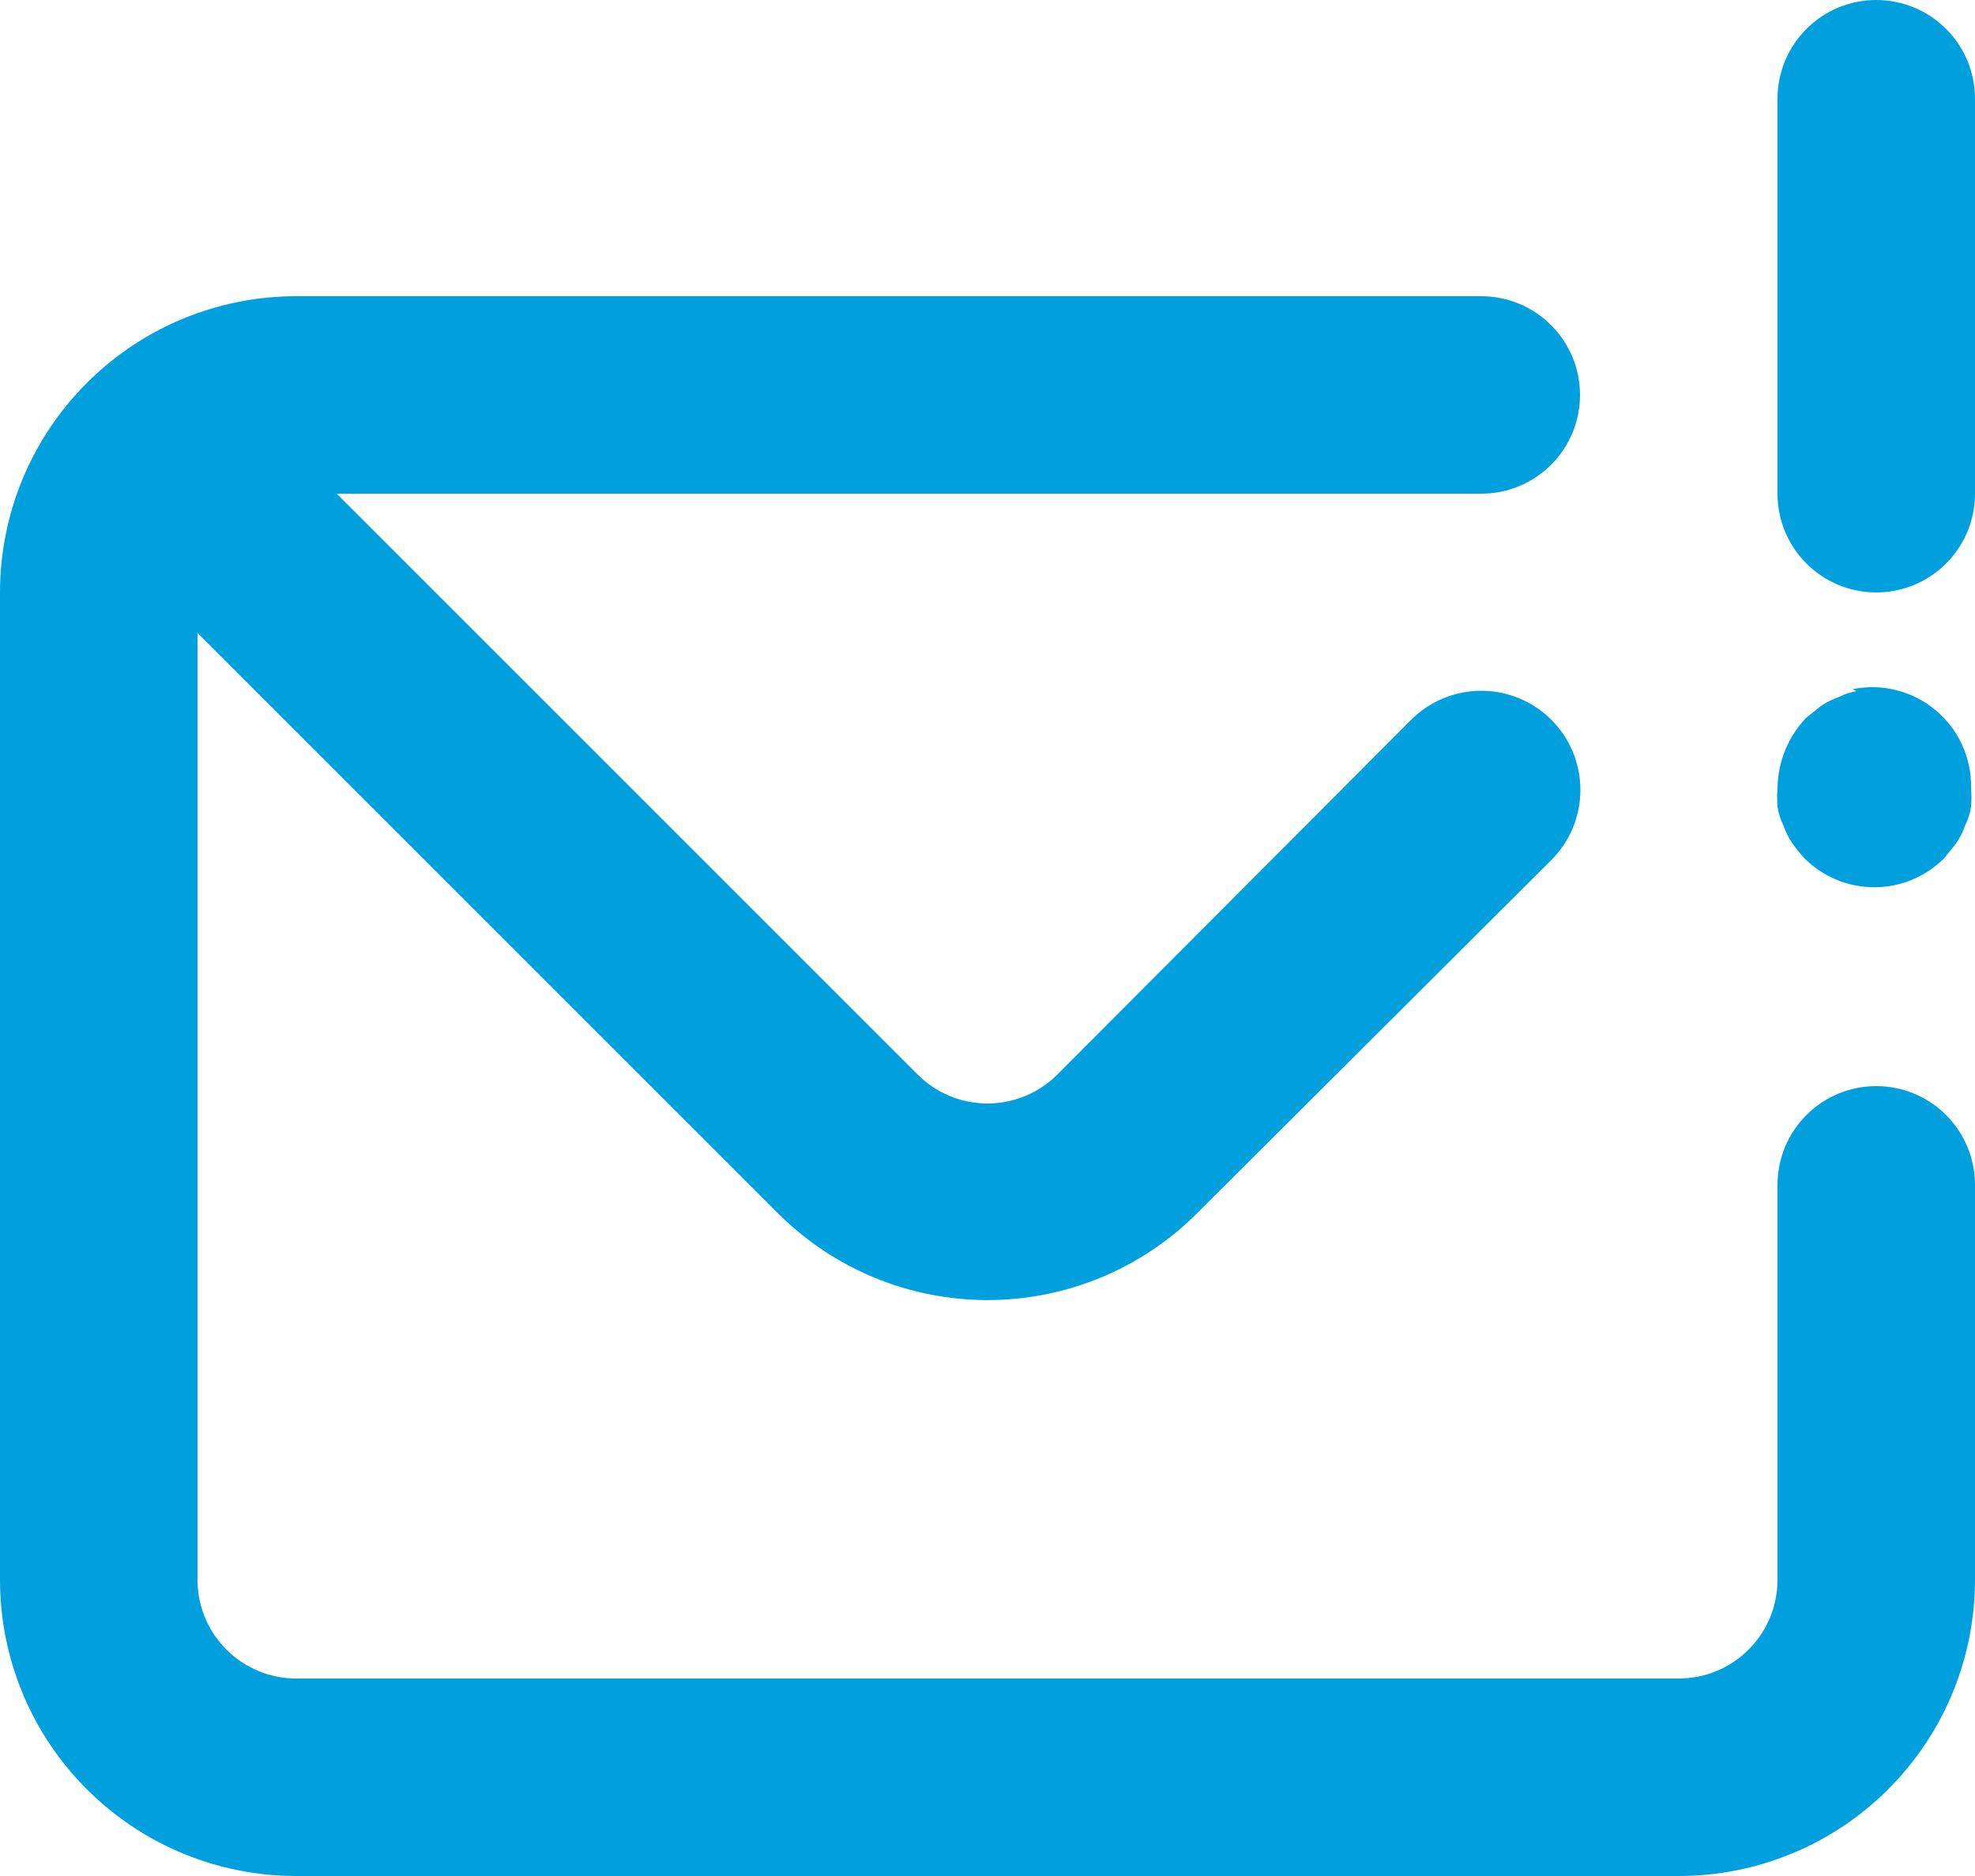 <?xml version="1.0" encoding="UTF-8"?> <svg xmlns="http://www.w3.org/2000/svg" width="20" height="19" viewBox="0 0 20 19" fill="none"> <path d="M19 11C18.735 11 18.48 11.105 18.293 11.293C18.105 11.48 18 11.735 18 12V16C18 16.265 17.895 16.52 17.707 16.707C17.52 16.895 17.265 17 17 17H3C2.735 17 2.48 16.895 2.293 16.707C2.105 16.52 2 16.265 2 16V6.41L7.88 12.29C8.443 12.852 9.205 13.167 10 13.167C10.795 13.167 11.557 12.852 12.12 12.29L15.71 8.71C15.898 8.522 16.004 8.266 16.004 8C16.004 7.734 15.898 7.478 15.71 7.29C15.522 7.102 15.266 6.996 15 6.996C14.734 6.996 14.478 7.102 14.29 7.29L10.71 10.88C10.617 10.974 10.506 11.048 10.385 11.099C10.263 11.15 10.132 11.176 10 11.176C9.868 11.176 9.737 11.15 9.615 11.099C9.494 11.048 9.383 10.974 9.29 10.88L3.41 5H15C15.265 5 15.52 4.895 15.707 4.707C15.895 4.52 16 4.265 16 4C16 3.735 15.895 3.48 15.707 3.293C15.52 3.105 15.265 3 15 3H3C2.204 3 1.441 3.316 0.879 3.879C0.316 4.441 0 5.204 0 6V16C0 16.796 0.316 17.559 0.879 18.121C1.441 18.684 2.204 19 3 19H17C17.796 19 18.559 18.684 19.121 18.121C19.684 17.559 20 16.796 20 16V12C20 11.735 19.895 11.48 19.707 11.293C19.52 11.105 19.265 11 19 11ZM19 0C18.735 0 18.48 0.105 18.293 0.293C18.105 0.48 18 0.735 18 1V5C18 5.265 18.105 5.52 18.293 5.707C18.48 5.895 18.735 6 19 6C19.265 6 19.52 5.895 19.707 5.707C19.895 5.52 20 5.265 20 5V1C20 0.735 19.895 0.48 19.707 0.293C19.52 0.105 19.265 0 19 0ZM18.8 7C18.737 7.011 18.677 7.031 18.62 7.06C18.556 7.082 18.496 7.112 18.44 7.15L18.29 7.27C18.107 7.462 18.004 7.715 18 7.98C17.995 8.043 17.995 8.107 18 8.17C18.009 8.236 18.03 8.3 18.06 8.36C18.082 8.424 18.112 8.484 18.15 8.54C18.187 8.592 18.227 8.642 18.27 8.69C18.363 8.784 18.474 8.858 18.595 8.909C18.717 8.96 18.848 8.986 18.98 8.986C19.112 8.986 19.243 8.96 19.365 8.909C19.486 8.858 19.597 8.784 19.69 8.69L19.81 8.54C19.848 8.484 19.878 8.424 19.9 8.36C19.93 8.3 19.951 8.236 19.96 8.17C19.965 8.107 19.965 8.043 19.96 7.98C19.963 7.83 19.932 7.681 19.87 7.545C19.808 7.408 19.716 7.288 19.6 7.192C19.485 7.096 19.35 7.027 19.204 6.99C19.059 6.953 18.907 6.95 18.76 6.98L18.8 7Z" fill="#00A0DE"></path> </svg> 